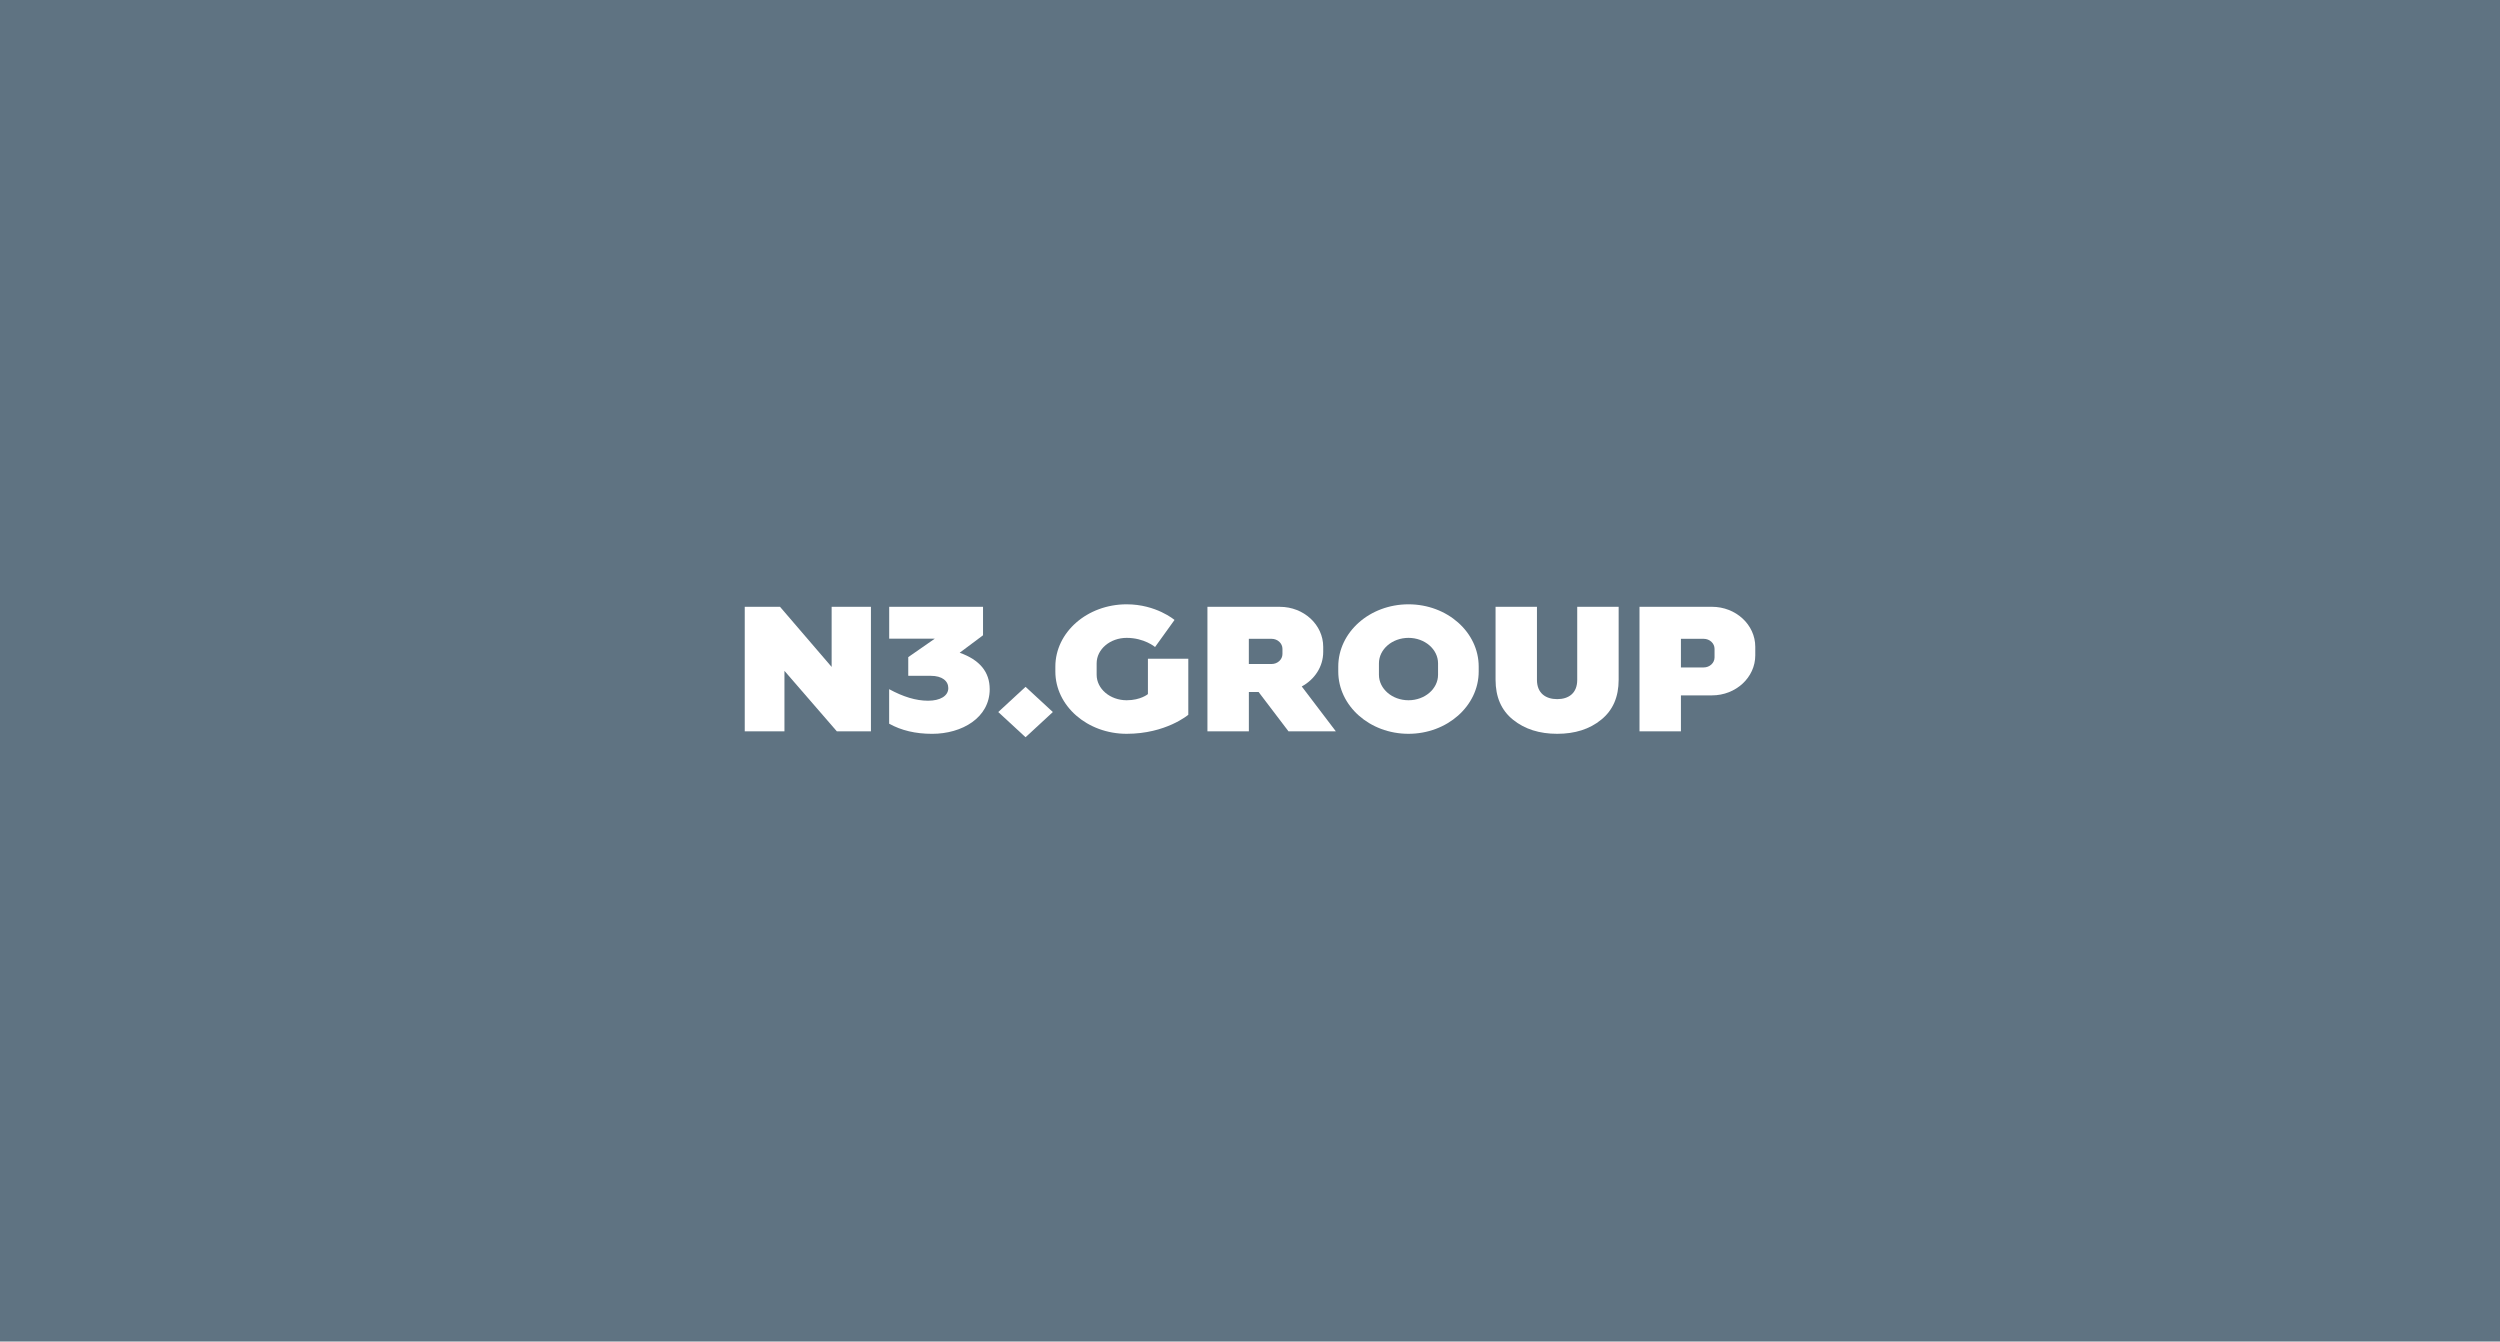 <?xml version="1.0" encoding="UTF-8"?> <svg xmlns="http://www.w3.org/2000/svg" width="997" height="535" viewBox="0 0 997 535" fill="none"> <rect width="997" height="535" fill="#5F7382"></rect> <g clip-path="url(#clip0_430_132)"> <path d="M297.005 291.65V241.99H311.068L331.657 265.968V241.99H347.33V291.65H333.729L312.839 267.534V291.65H297.005Z" fill="white"></path> <path d="M596.417 241.99H612.938V271.152C612.938 276.474 616.47 278.814 621.011 278.814C625.552 278.814 628.997 276.474 628.997 271.152V241.99H645.519V271.082C645.519 277.961 643.211 283.284 638.53 287.041C633.925 290.797 628.085 292.641 621.011 292.641C613.936 292.641 608.097 290.797 603.416 287.041C598.725 283.284 596.428 277.961 596.428 271.082V241.99H596.417Z" fill="white"></path> <path d="M382.736 260.298L392.032 253.35V241.99H354.61V254.688H372.817L362.211 262.062V269.516H371.196C375.726 269.516 378.184 271.578 378.184 274.413C378.184 277.535 374.953 279.448 370.112 279.448C365.27 279.448 360.203 277.892 354.589 274.839V288.607C359.43 291.303 365.109 292.651 371.722 292.651C383.691 292.651 394.695 286.208 394.695 274.849C394.695 267.97 390.701 263.143 382.714 260.308L382.736 260.298Z" fill="white"></path> <path d="M682.72 241.99H653.832V291.65H670.353V277.317H682.72C692.263 277.317 700.003 270.17 700.003 261.359V257.949C700.003 249.137 692.263 241.99 682.72 241.99ZM683.761 262.171C683.761 264.382 681.818 266.176 679.424 266.176H670.353V254.757H679.424C681.818 254.757 683.761 256.551 683.761 258.762V262.171Z" fill="white"></path> <path d="M513.838 291.65H532.731L519.141 273.759C524.261 270.984 527.696 265.869 527.696 260.001V257.959C527.696 249.147 519.956 242.001 510.413 242.001H481.525V291.65H498.046V275.96H501.922L513.848 291.65H513.838ZM498.036 254.758H507.107C509.501 254.758 511.444 256.552 511.444 258.762V260.804C511.444 263.014 509.501 264.808 507.107 264.808H498.036V254.758Z" fill="white"></path> <path d="M561.708 241C546.239 241 533.7 252.121 533.7 265.84V267.802C533.7 281.521 546.239 292.642 561.697 292.642C577.155 292.642 589.704 281.521 589.704 267.802V265.84C589.704 252.121 577.166 241 561.708 241ZM573.495 269.091C573.495 274.711 568.213 279.261 561.708 279.261C555.202 279.261 549.921 274.711 549.921 269.091V264.551C549.921 258.931 555.202 254.381 561.708 254.381C568.213 254.381 573.495 258.931 573.495 264.551V269.091Z" fill="white"></path> <path d="M457.792 262.708V276.803C457.792 276.803 454.937 279.261 449.312 279.261C442.699 279.261 437.342 274.711 437.342 269.091V264.551C437.342 258.931 442.699 254.381 449.312 254.381C456.365 254.381 460.637 258.029 460.637 258.029L468.399 247.235C468.399 247.235 461.088 241 449.312 241C433.607 241 420.875 252.121 420.875 265.84V267.802C420.875 281.521 433.607 292.642 449.312 292.642C465.017 292.642 473.895 285.049 473.895 285.049V262.708H457.792Z" fill="white"></path> <path d="M408.991 273.908L398.105 283.959L408.991 294.01L419.876 283.959L408.991 273.908Z" fill="white"></path> </g> <defs> <clipPath id="clip0_430_132"> <rect width="403" height="53" fill="white" transform="translate(297 241)"></rect> </clipPath> </defs> </svg> 